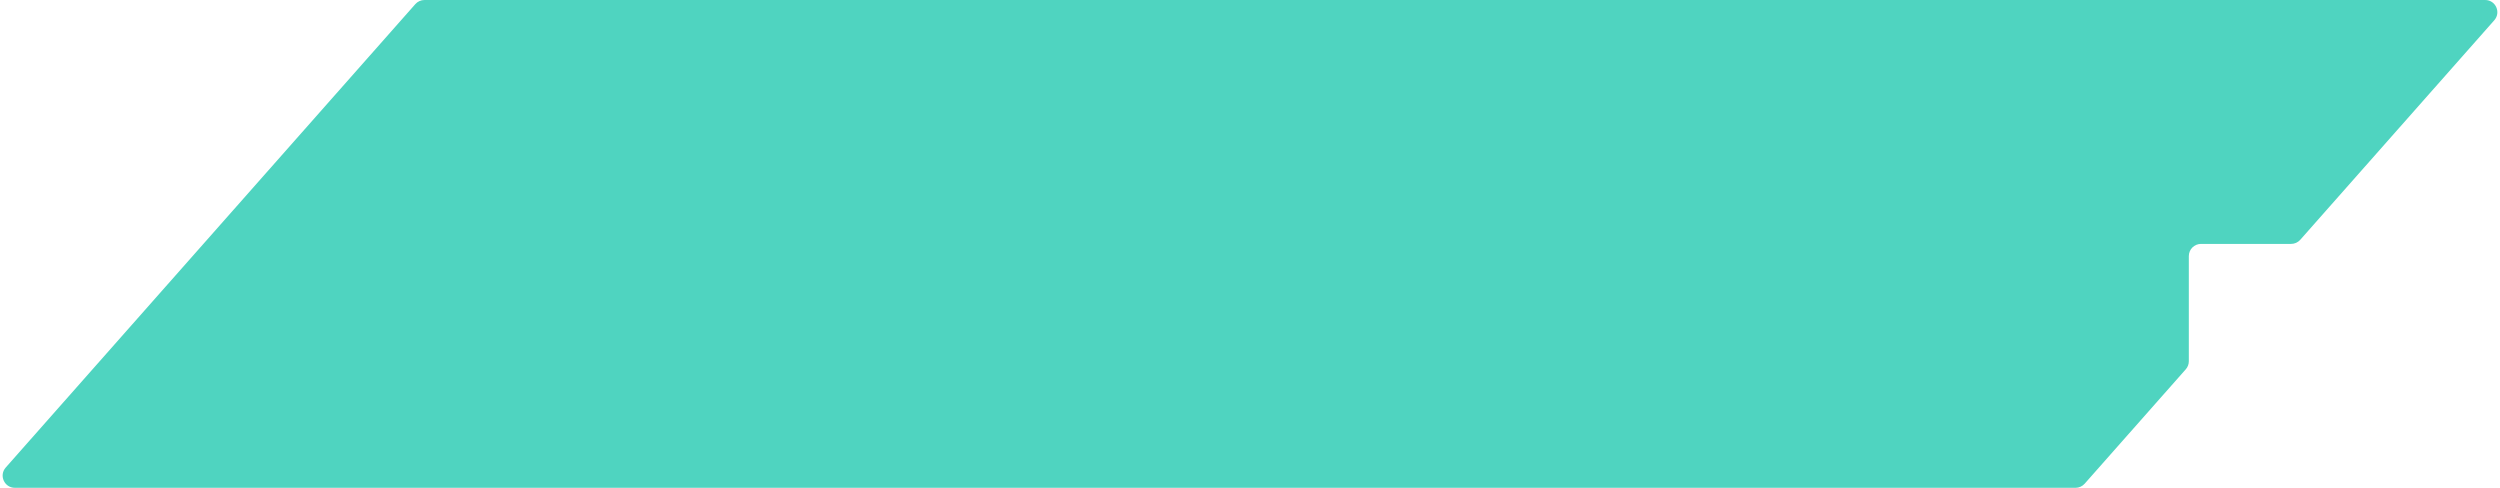 <svg width="410" height="80" viewBox="0 0 410 80" fill="none" xmlns="http://www.w3.org/2000/svg">
<path d="M68.114 0.675C68.493 0.246 69.039 0 69.612 0H407.563C409.286 0 410.203 2.034 409.061 3.325L377.242 39.325C376.862 39.754 376.316 40 375.743 40H360.967C359.862 40 358.967 40.895 358.967 42V59.243C358.967 59.731 358.789 60.202 358.465 60.567L341.886 79.325C341.507 79.754 340.961 80 340.388 80H2.437C0.714 80 -0.203 77.966 0.939 76.675L68.114 0.675Z" fill="#4FD4C0"/>
</svg>
